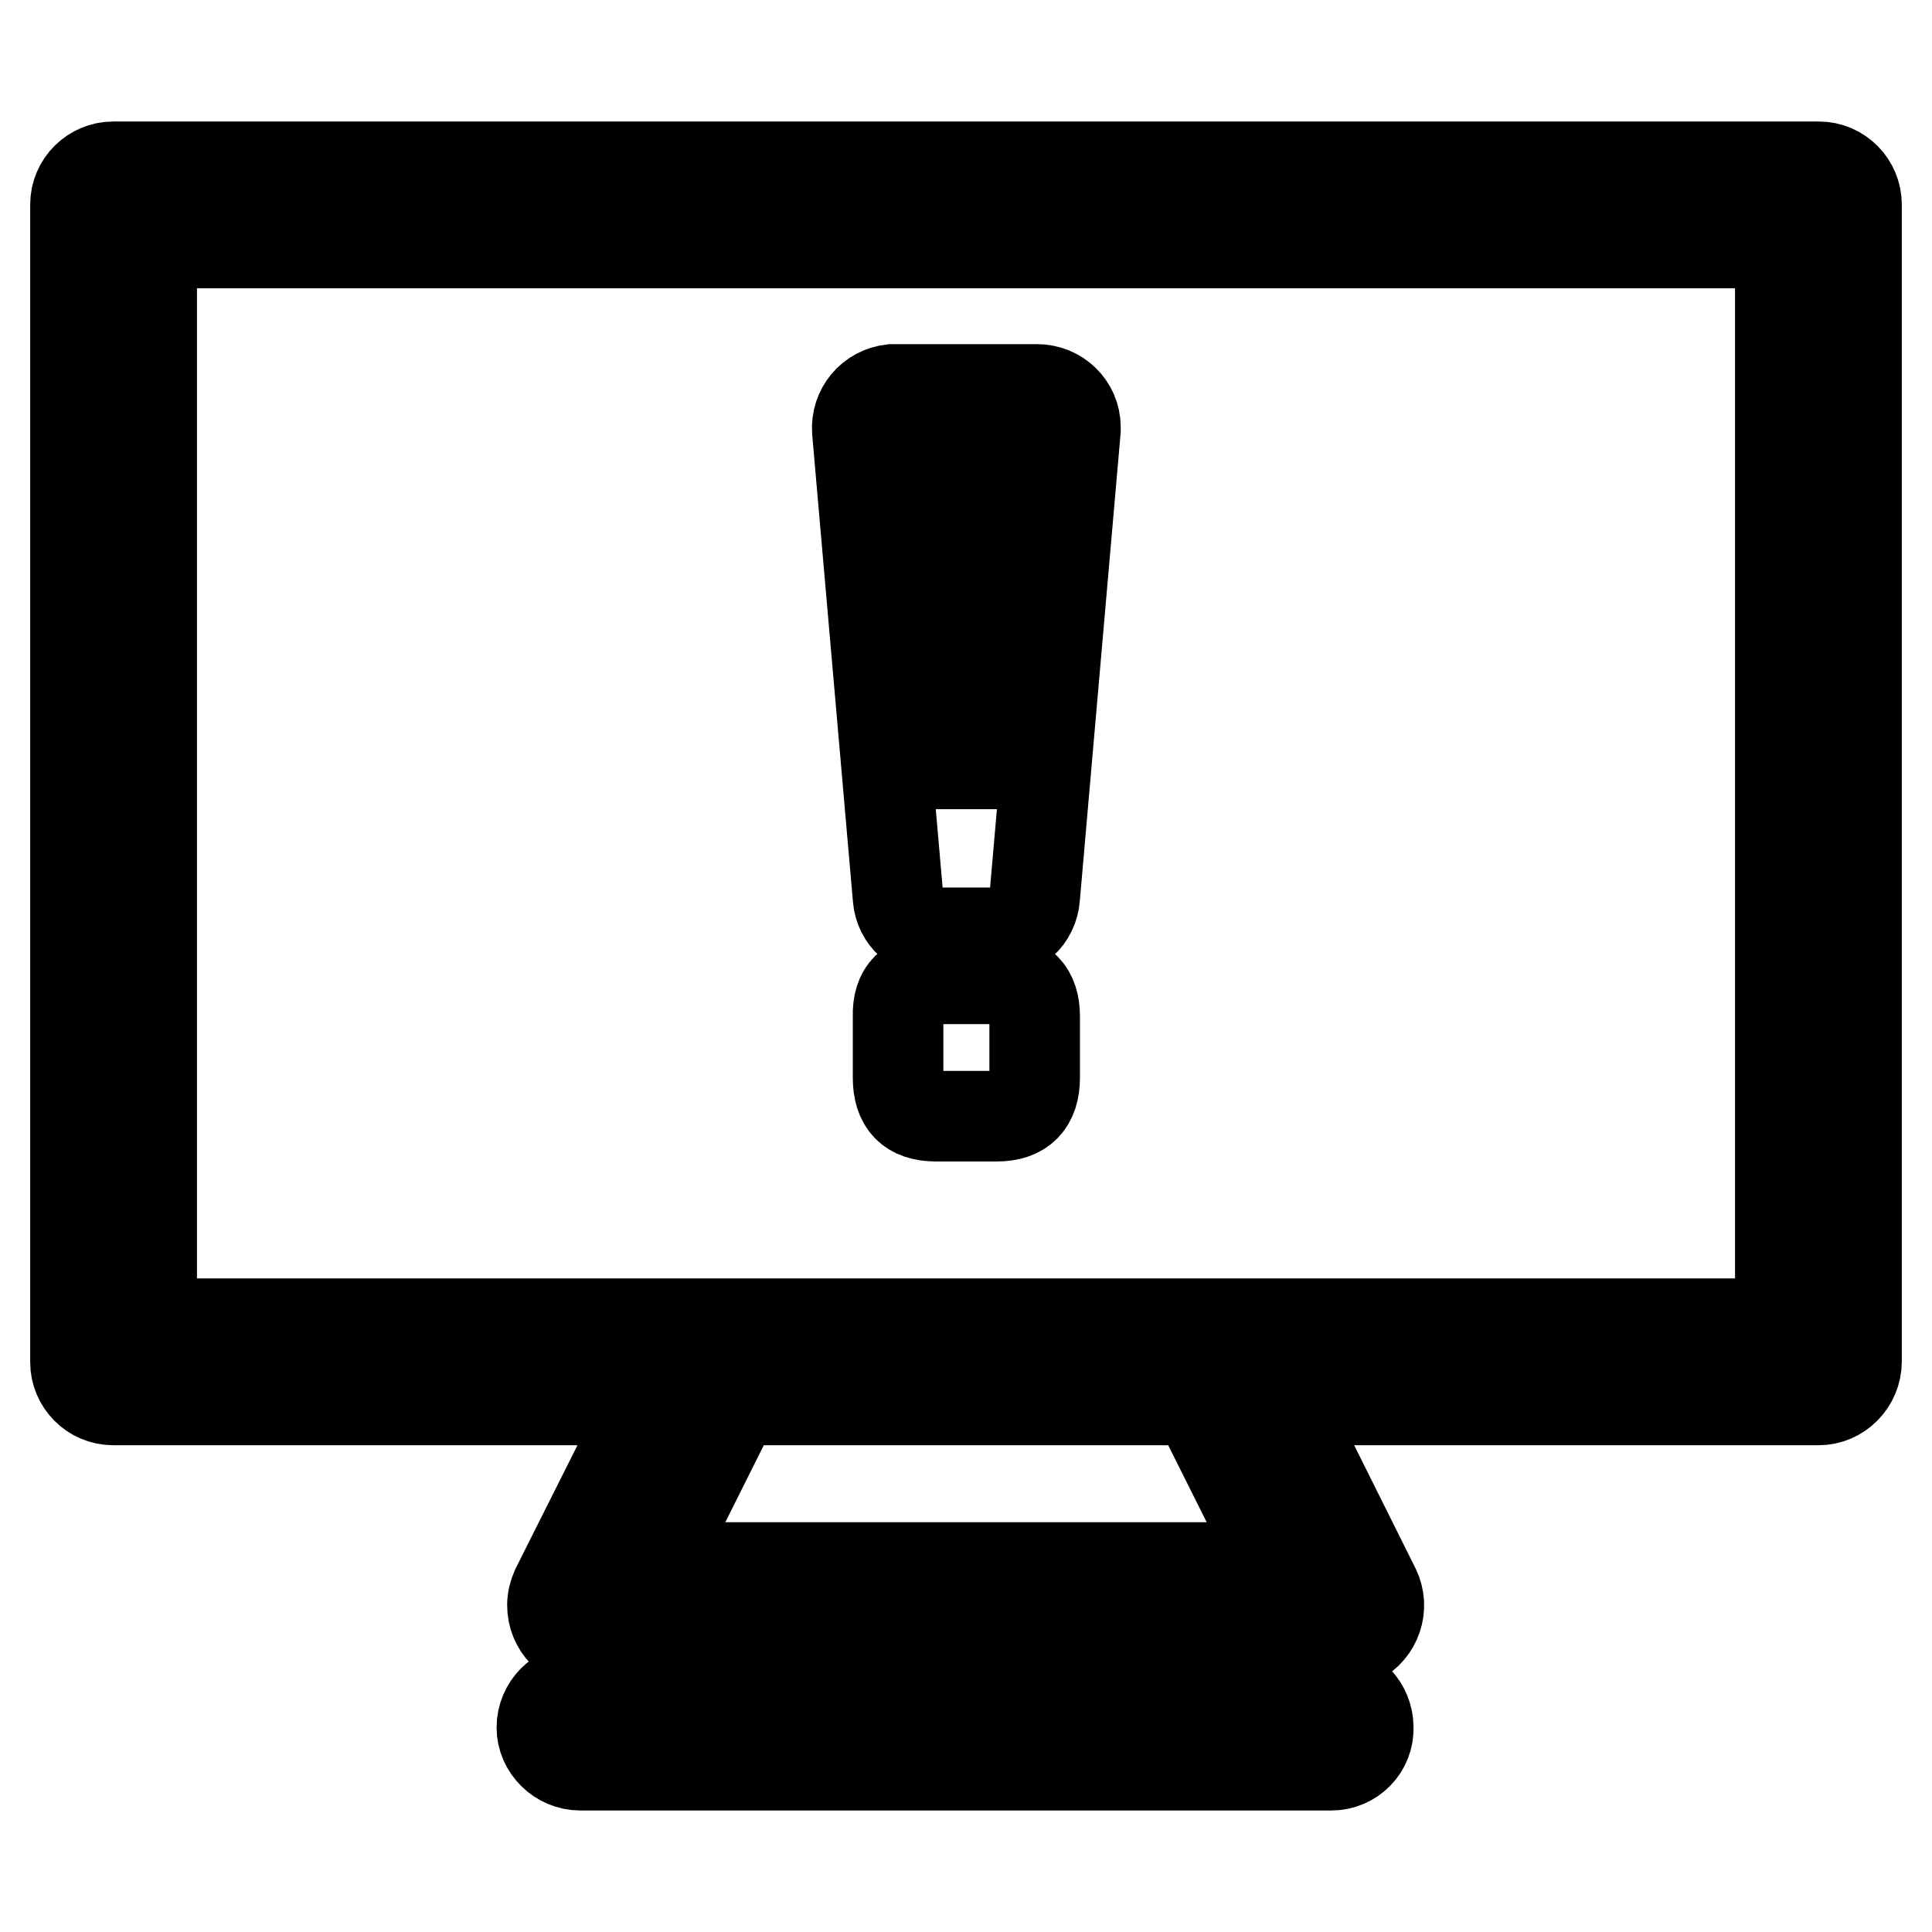 <?xml version="1.0" encoding="utf-8"?>
<!-- Svg Vector Icons : http://www.onlinewebfonts.com/icon -->
<!DOCTYPE svg PUBLIC "-//W3C//DTD SVG 1.1//EN" "http://www.w3.org/Graphics/SVG/1.1/DTD/svg11.dtd">
<svg version="1.1" xmlns="http://www.w3.org/2000/svg" xmlns:xlink="http://www.w3.org/1999/xlink" x="0px" y="0px" viewBox="0 0 256 256" enable-background="new 0 0 256 256" xml:space="preserve">
<g> <path stroke-width="12" fill-opacity="0" stroke="#000000"  d="M241,185.5H15c-2.8,0-5-2.3-5-5V27.1c0-2.8,2.3-5,5-5H241c2.8,0,5,2.3,5,5v153.3 C246,183.2,243.7,185.5,241,185.5L241,185.5z M20.1,175.4h215.8V32.2H20.1V175.4z M177.8,217.8H78.2c-2.8,0-5-2.3-5-5.1 c0-0.8,0.2-1.5,0.5-2.2l16.2-32.3c0.9-1.7,2.6-2.8,4.5-2.8h67.2c1.9,0,3.7,1.1,4.5,2.8l16.1,32.3c1.2,2.5,0.2,5.5-2.3,6.8 C179.3,217.6,178.5,217.7,177.8,217.8z M86.4,207.7h83.2l-11.1-22.2h-61L86.4,207.7z M176.4,233.9H76.9c-2.8,0-5.1-2.3-5.1-5 c0-2.8,2.3-5.1,5-5.1c0,0,0,0,0,0h99.5c2.8,0,5,2.3,5,5.1C181.4,231.6,179.2,233.9,176.4,233.9z M132,123.6H124c-2.6,0-4.8-2-5-4.6 l-5.4-61.9c-0.2-2.8,1.8-5.2,4.6-5.5c0.1,0,0.3,0,0.4,0h18.8c2.8,0,5.1,2.2,5.1,5c0,0.1,0,0.3,0,0.4l-5.4,61.9 C136.9,121.6,134.7,123.6,132,123.6z M124.1,61.8l3.9,44.9l3.9-44.9H124.1z M124,129.7h8.1c3.4,0,5,1.7,5,5v8.1 c0,3.4-1.7,5.1-5,5.1H124c-3.4,0-5-1.7-5-5.1v-8.1C118.9,131.3,120.6,129.7,124,129.7z"/></g>
</svg>